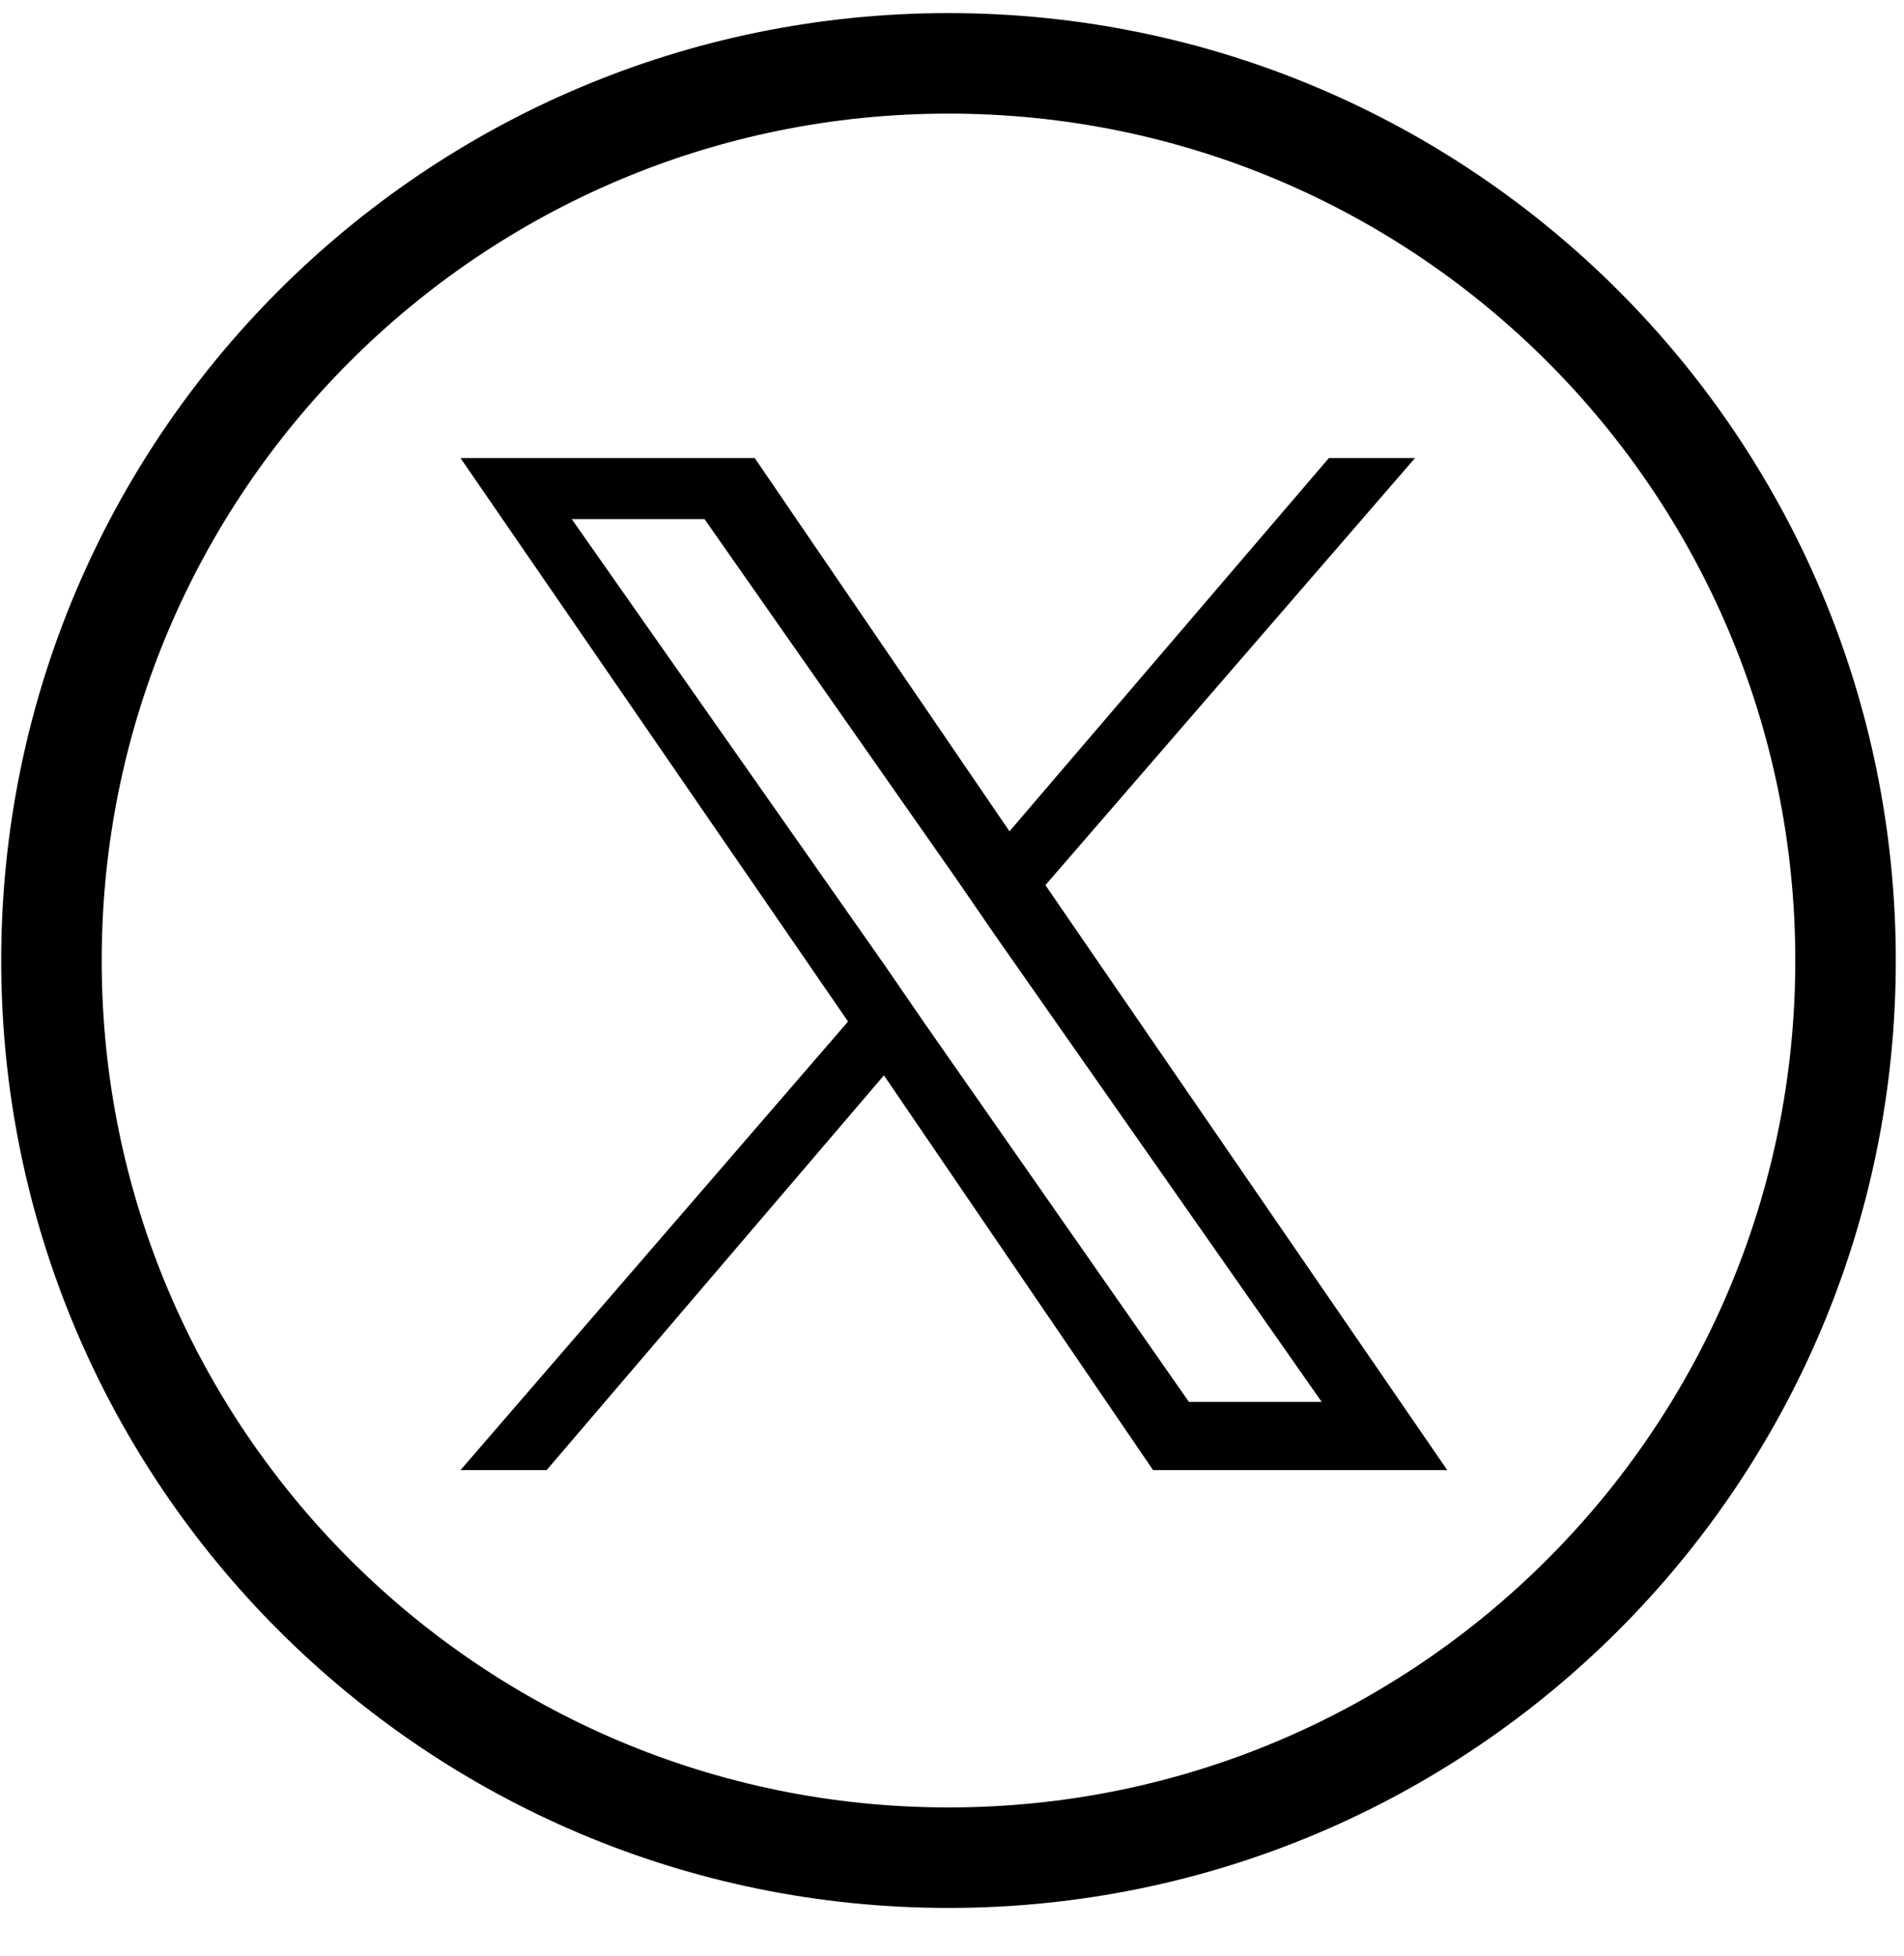<svg width="37" height="38" viewBox="0 0 37 38" fill="none" xmlns="http://www.w3.org/2000/svg">
<path d="M18.432 36.096C28.06 36.096 35.864 28.291 35.864 18.664C35.864 9.036 28.06 1.231 18.432 1.231C8.805 1.231 1 9.036 1 18.664C1 28.291 8.805 36.096 18.432 36.096Z" stroke="black" stroke-width="1.953" stroke-miterlimit="10"/>
<path d="M20.315 17.199L27.497 8.901H25.823L19.617 16.153L14.667 8.901H8.949L16.48 19.849L8.949 28.565H10.623L17.177 20.895L22.407 28.565H28.124L20.315 17.199ZM17.944 19.849L17.177 18.733L11.111 10.087H13.691L18.572 17.06L19.339 18.175L25.684 27.24H23.104L17.944 19.849Z" fill="black"/>
</svg>
